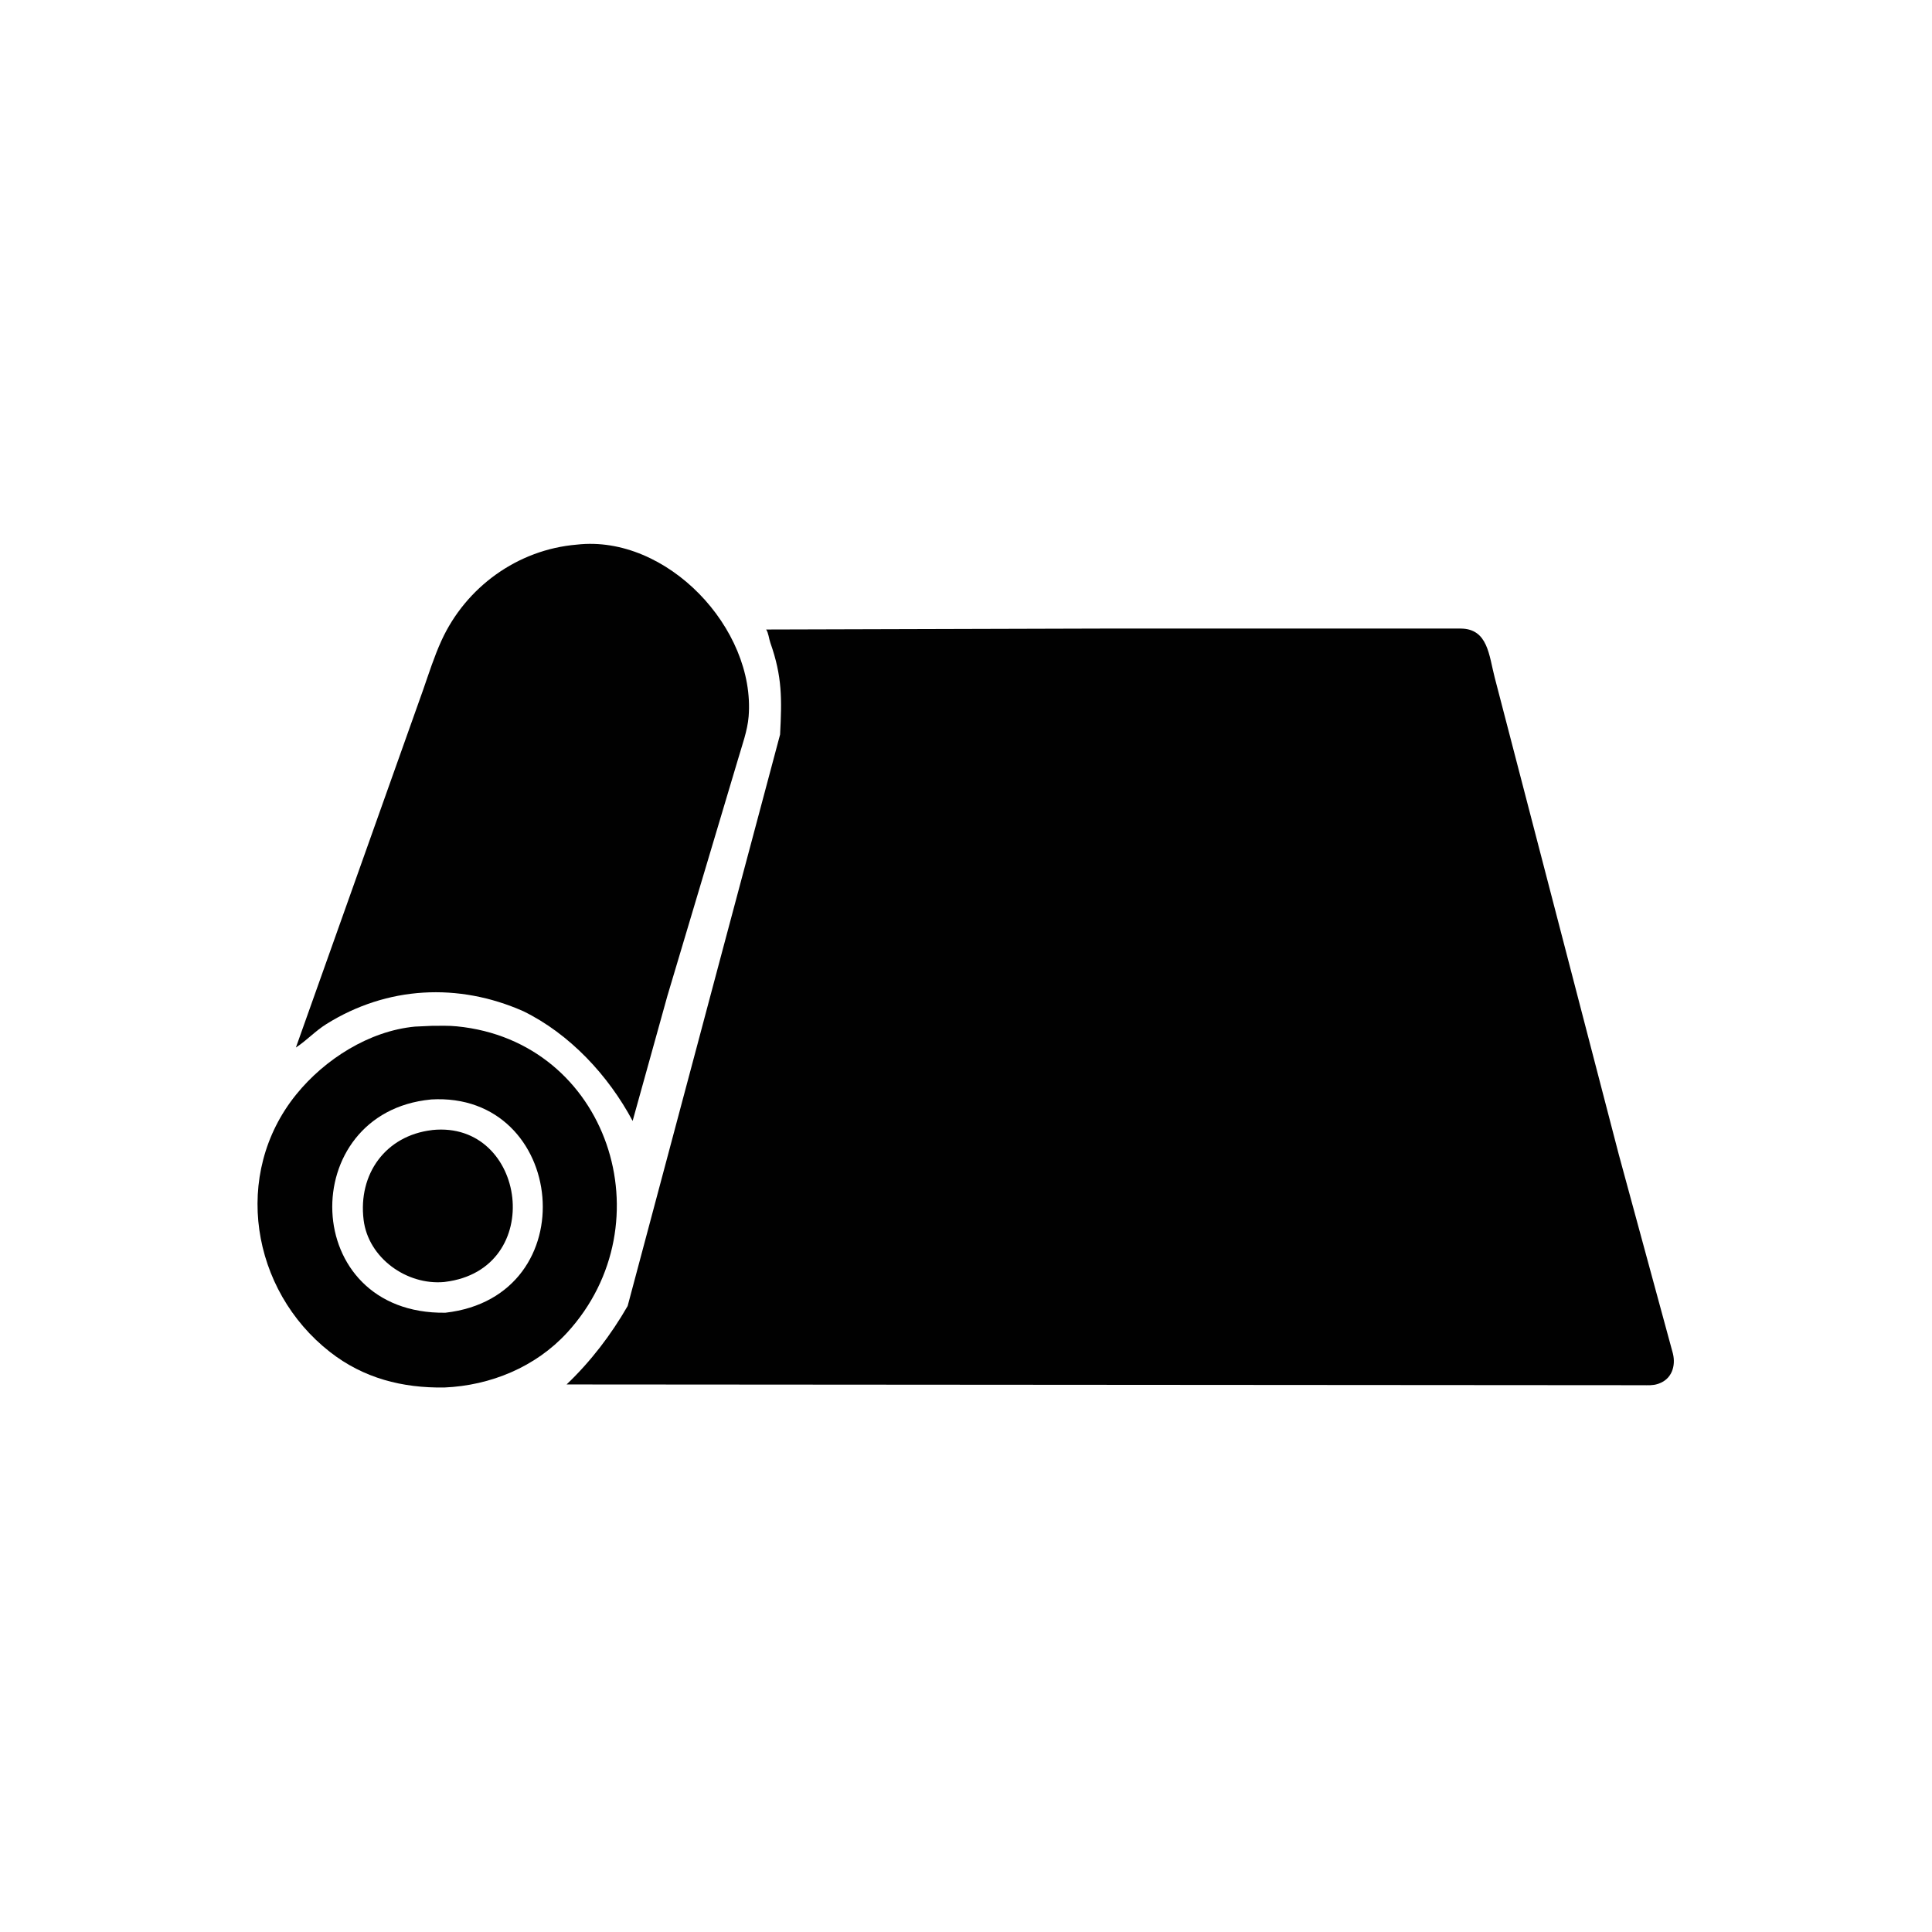 <svg xmlns="http://www.w3.org/2000/svg" id="Capa_1" viewBox="0 0 2122 2122"><defs><style>      .st0 {        fill: #010101;      }    </style></defs><path class="st0" d="M574.73,1110.63c50.97,24.9,93.45,70.52,120.12,120.53l38.16-137.28,77.57-259.9c4.36-15.13,10.43-31.34,11.68-47.07,7.67-96.59-89.81-199.97-188.73-188.73-65.03,5.42-121.9,46.67-148.75,105.62-7.92,17.4-13.78,35.95-20.08,53.99l-139.7,392.74c11.76-7.65,21.24-18.11,33.3-25.65,67.07-41.95,145.27-45.69,216.43-14.25Z"></path><path class="st0" d="M1837.48,1486.85l-59.51-218.85-136.26-523.78c-6.31-24.14-7.31-53.63-37.29-53.84l-380.08-.04-382.86,1.08c2.63,3.79,3.05,10.14,4.63,14.57,13.21,37.32,12.65,62.19,10.7,100.61.01,0,.02,0,.03,0v.02s-11.78,44.2-11.78,44.2l-23.7,88.85-26.84,100.48-17.81,66.85-11.18,42.01-16.01,59.97-10.43,39.16-24.2,90.7-25.52,95.61-.04.07c-18.17,31.57-40.59,60.92-67.02,86.09l1182.11.83c5.48.02,11.04.42,16.3-1.35l1.14-.38c14.31-5.02,18.85-19.32,15.61-32.88Z"></path><path class="st0" d="M501.71,1127.27c-8.98-.9-18.41-.6-27.44-.55l-18.56.85c-50.24,4.79-99.03,35.82-130.36,74.54-70.74,87.41-49.64,214.98,37.02,282.78,36.87,28.89,79.57,39.76,125.72,39.06,50.69-2.15,100.13-22.5,134.7-60.12,110.41-120.29,45.5-320.25-121.08-336.56ZM489.24,1441.83c-161.15,2.15-164.69-219.82-16.06-234.19l.05-.05c149.27-8.98,172.02,216.37,16.01,234.23Z"></path><path class="st0" d="M474.81,1241.15l-.46.1c-50.95,6.08-81.13,48.28-74.99,98.52,5.14,42.11,47.53,72.06,88.48,68.31l.87-.12c111.99-13.57,89.88-177.47-13.88-166.81Z"></path></svg>
